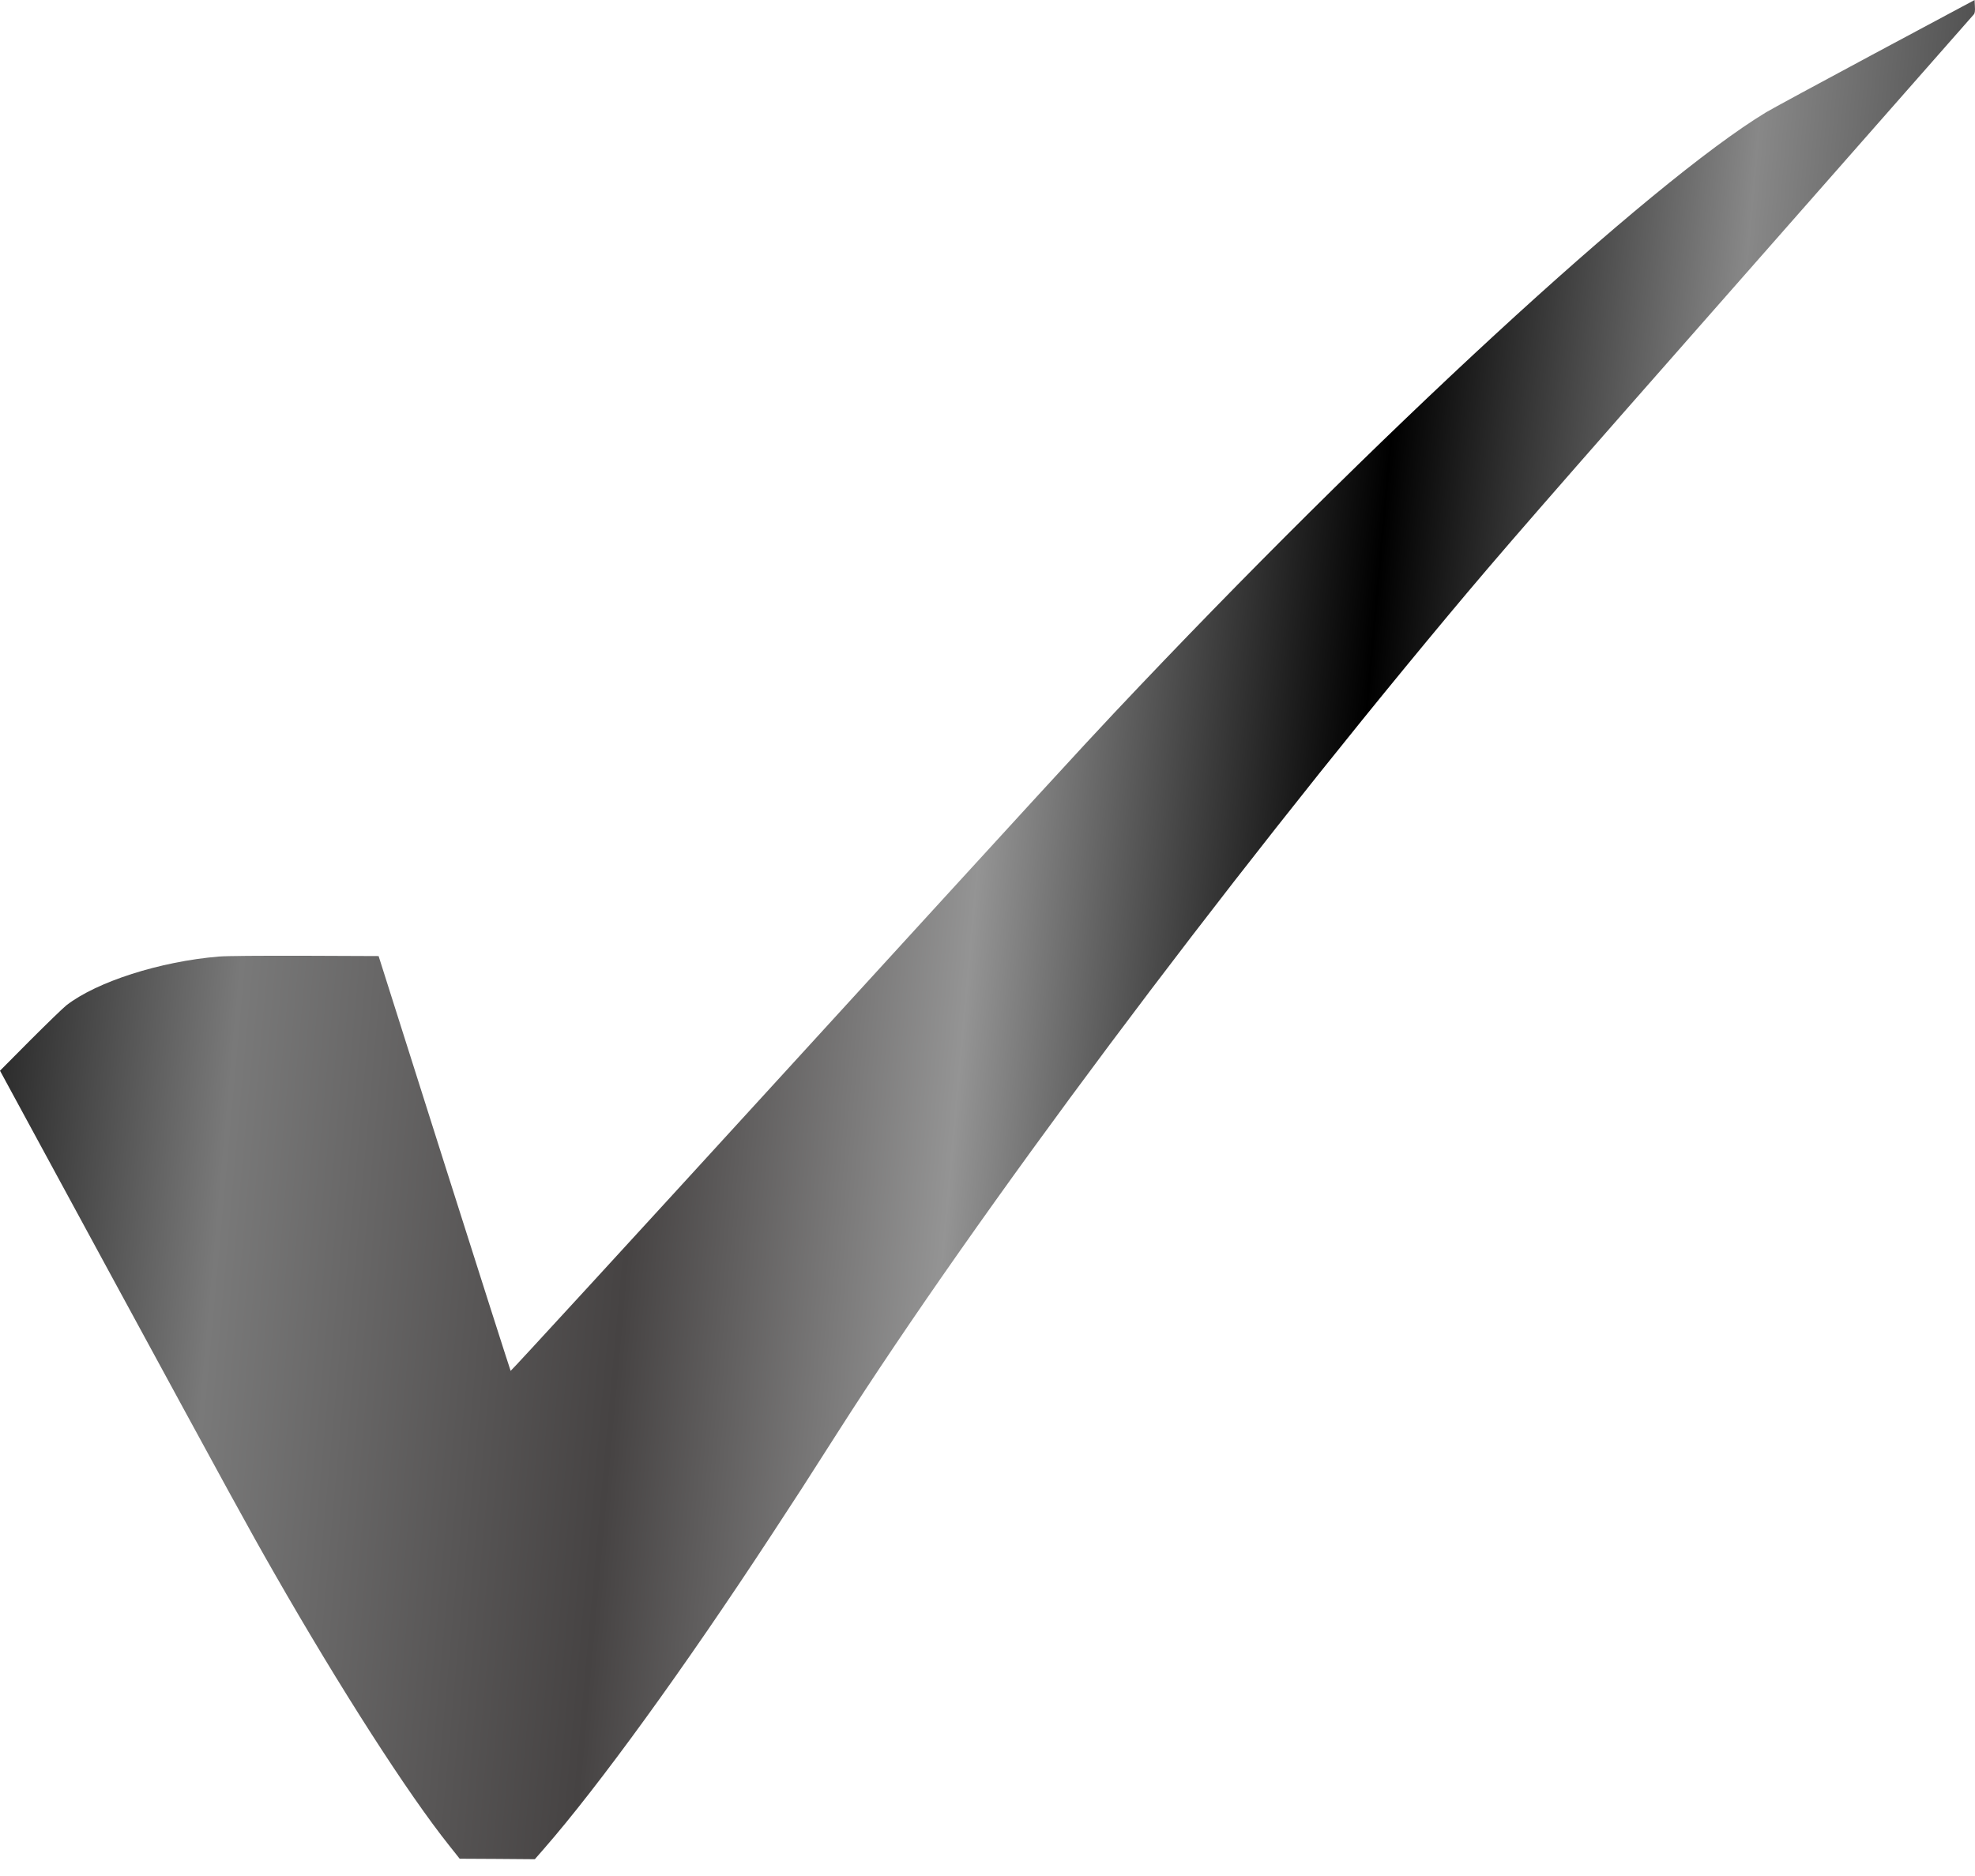<?xml version="1.0" encoding="UTF-8"?> <svg xmlns="http://www.w3.org/2000/svg" width="20" height="19" viewBox="0 0 20 19" fill="none"> <path fill-rule="evenodd" clip-rule="evenodd" d="M18.985 0.541C18.429 0.839 17.934 1.107 17.885 1.137C16.71 1.849 13.927 4.414 11.29 7.213C10.896 7.633 10.699 7.847 7.871 10.942C6.39 12.563 5.175 13.887 5.171 13.884C5.168 13.88 4.865 12.934 4.499 11.78L3.834 9.683L3.089 9.68C2.614 9.679 2.297 9.681 2.214 9.688C1.619 9.738 0.979 9.943 0.672 10.182C0.64 10.207 0.476 10.366 0.307 10.535L0 10.844L1.145 12.954C2.346 15.165 2.522 15.487 2.777 15.932C3.446 17.102 4.13 18.166 4.547 18.689L4.655 18.825L5.035 18.827L5.416 18.83L5.506 18.727C6.06 18.093 6.921 16.907 7.817 15.539C8.063 15.164 8.145 15.038 8.485 14.504C9.892 12.299 12.357 9 14.665 6.233C15.196 5.597 15.577 5.159 17.796 2.638C18.994 1.276 19.98 0.155 19.988 0.146C19.998 0.135 20.002 0.11 19.999 0.065L19.996 0L18.985 0.541Z" fill="url(#paint0_linear_188_114)"></path> <defs> <linearGradient id="paint0_linear_188_114" x1="-0.563" y1="2.389" x2="22.791" y2="4.493" gradientUnits="userSpaceOnUse"> <stop></stop> <stop offset="0.156" stop-color="#797979" stop-opacity="1"></stop> <stop offset="0.333" stop-color="#464343" stop-opacity="1"></stop> <stop offset="0.469" stop-color="#949494" stop-opacity="0.999"></stop> <stop offset="0.63" stop-opacity="0.999"></stop> <stop offset="0.776" stop-color="#888888" stop-opacity="0.999"></stop> <stop offset="1" stop-opacity="0.999"></stop> </linearGradient> </defs> </svg> 